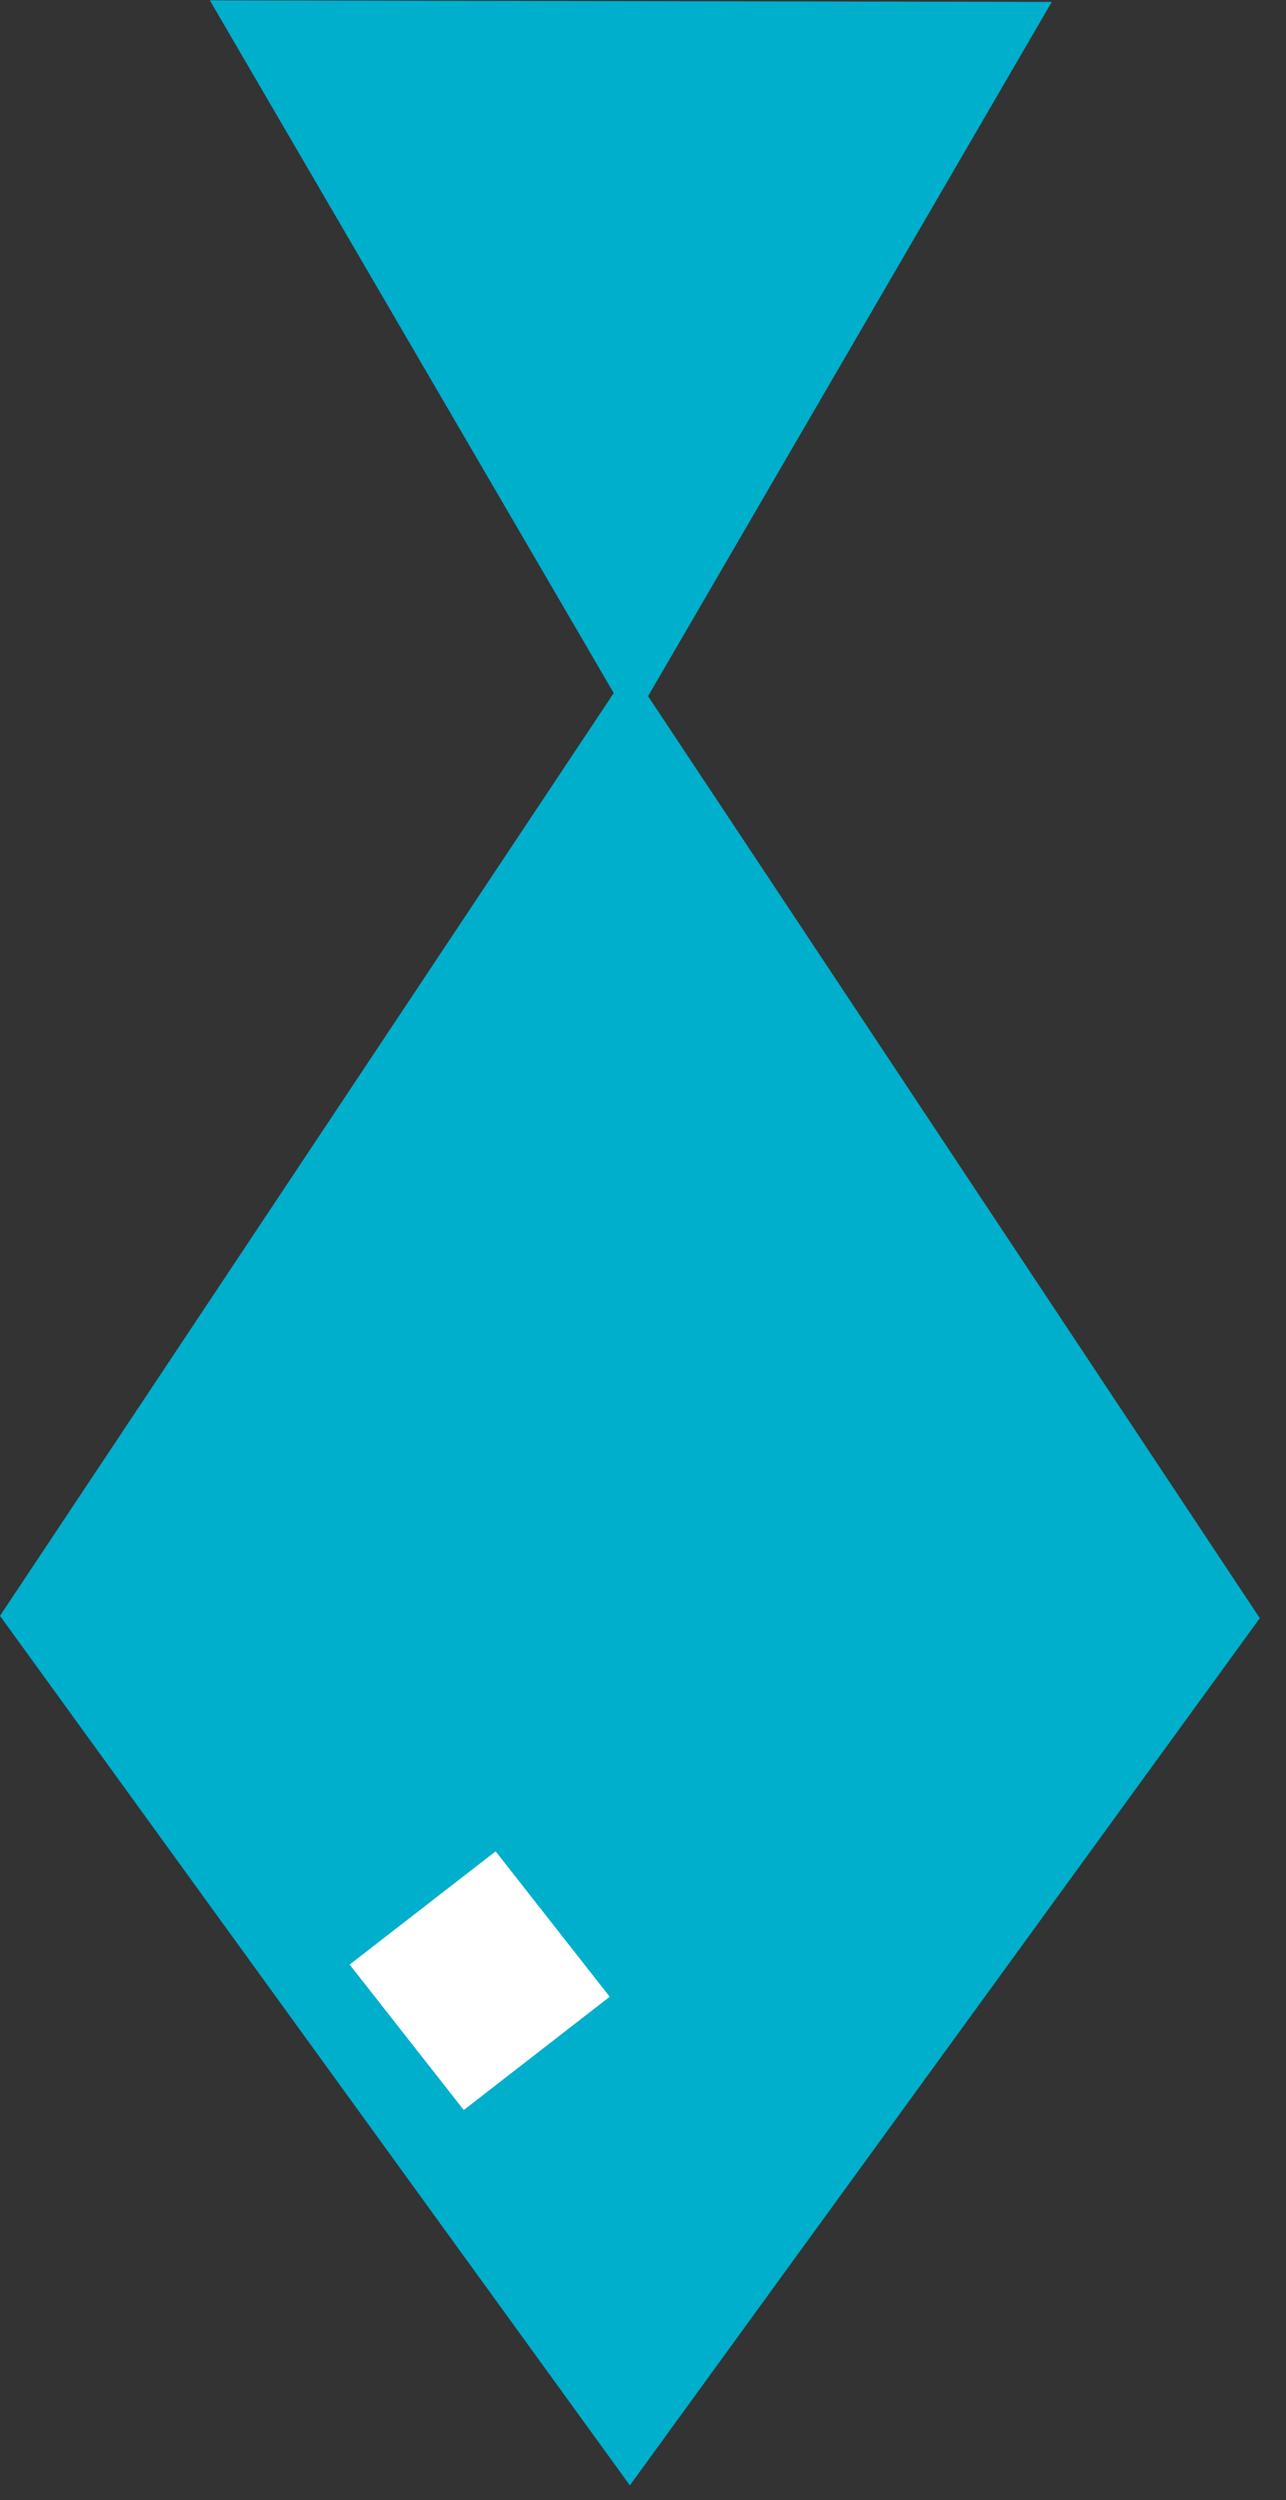 <svg width="35" height="68" viewBox="0 0 35 68" fill="none" xmlns="http://www.w3.org/2000/svg">
<rect x="0" y="0" width="35" height="68" fill="#333333" stroke="none"/>
<path d="M17.143 67.6L0 43.95L17.143 18.19L34.287 44.013L17.143 67.6Z" fill="#00AFCC"/>
<path d="M17.196 19.695L28.625 0.052L5.711 0.01L17.196 19.695Z" fill="#00AFCC"/>
<path d="M9.516 53.435L12.622 57.391L16.594 54.31L13.489 50.355L9.516 53.435Z" fill="white"/>
</svg>
